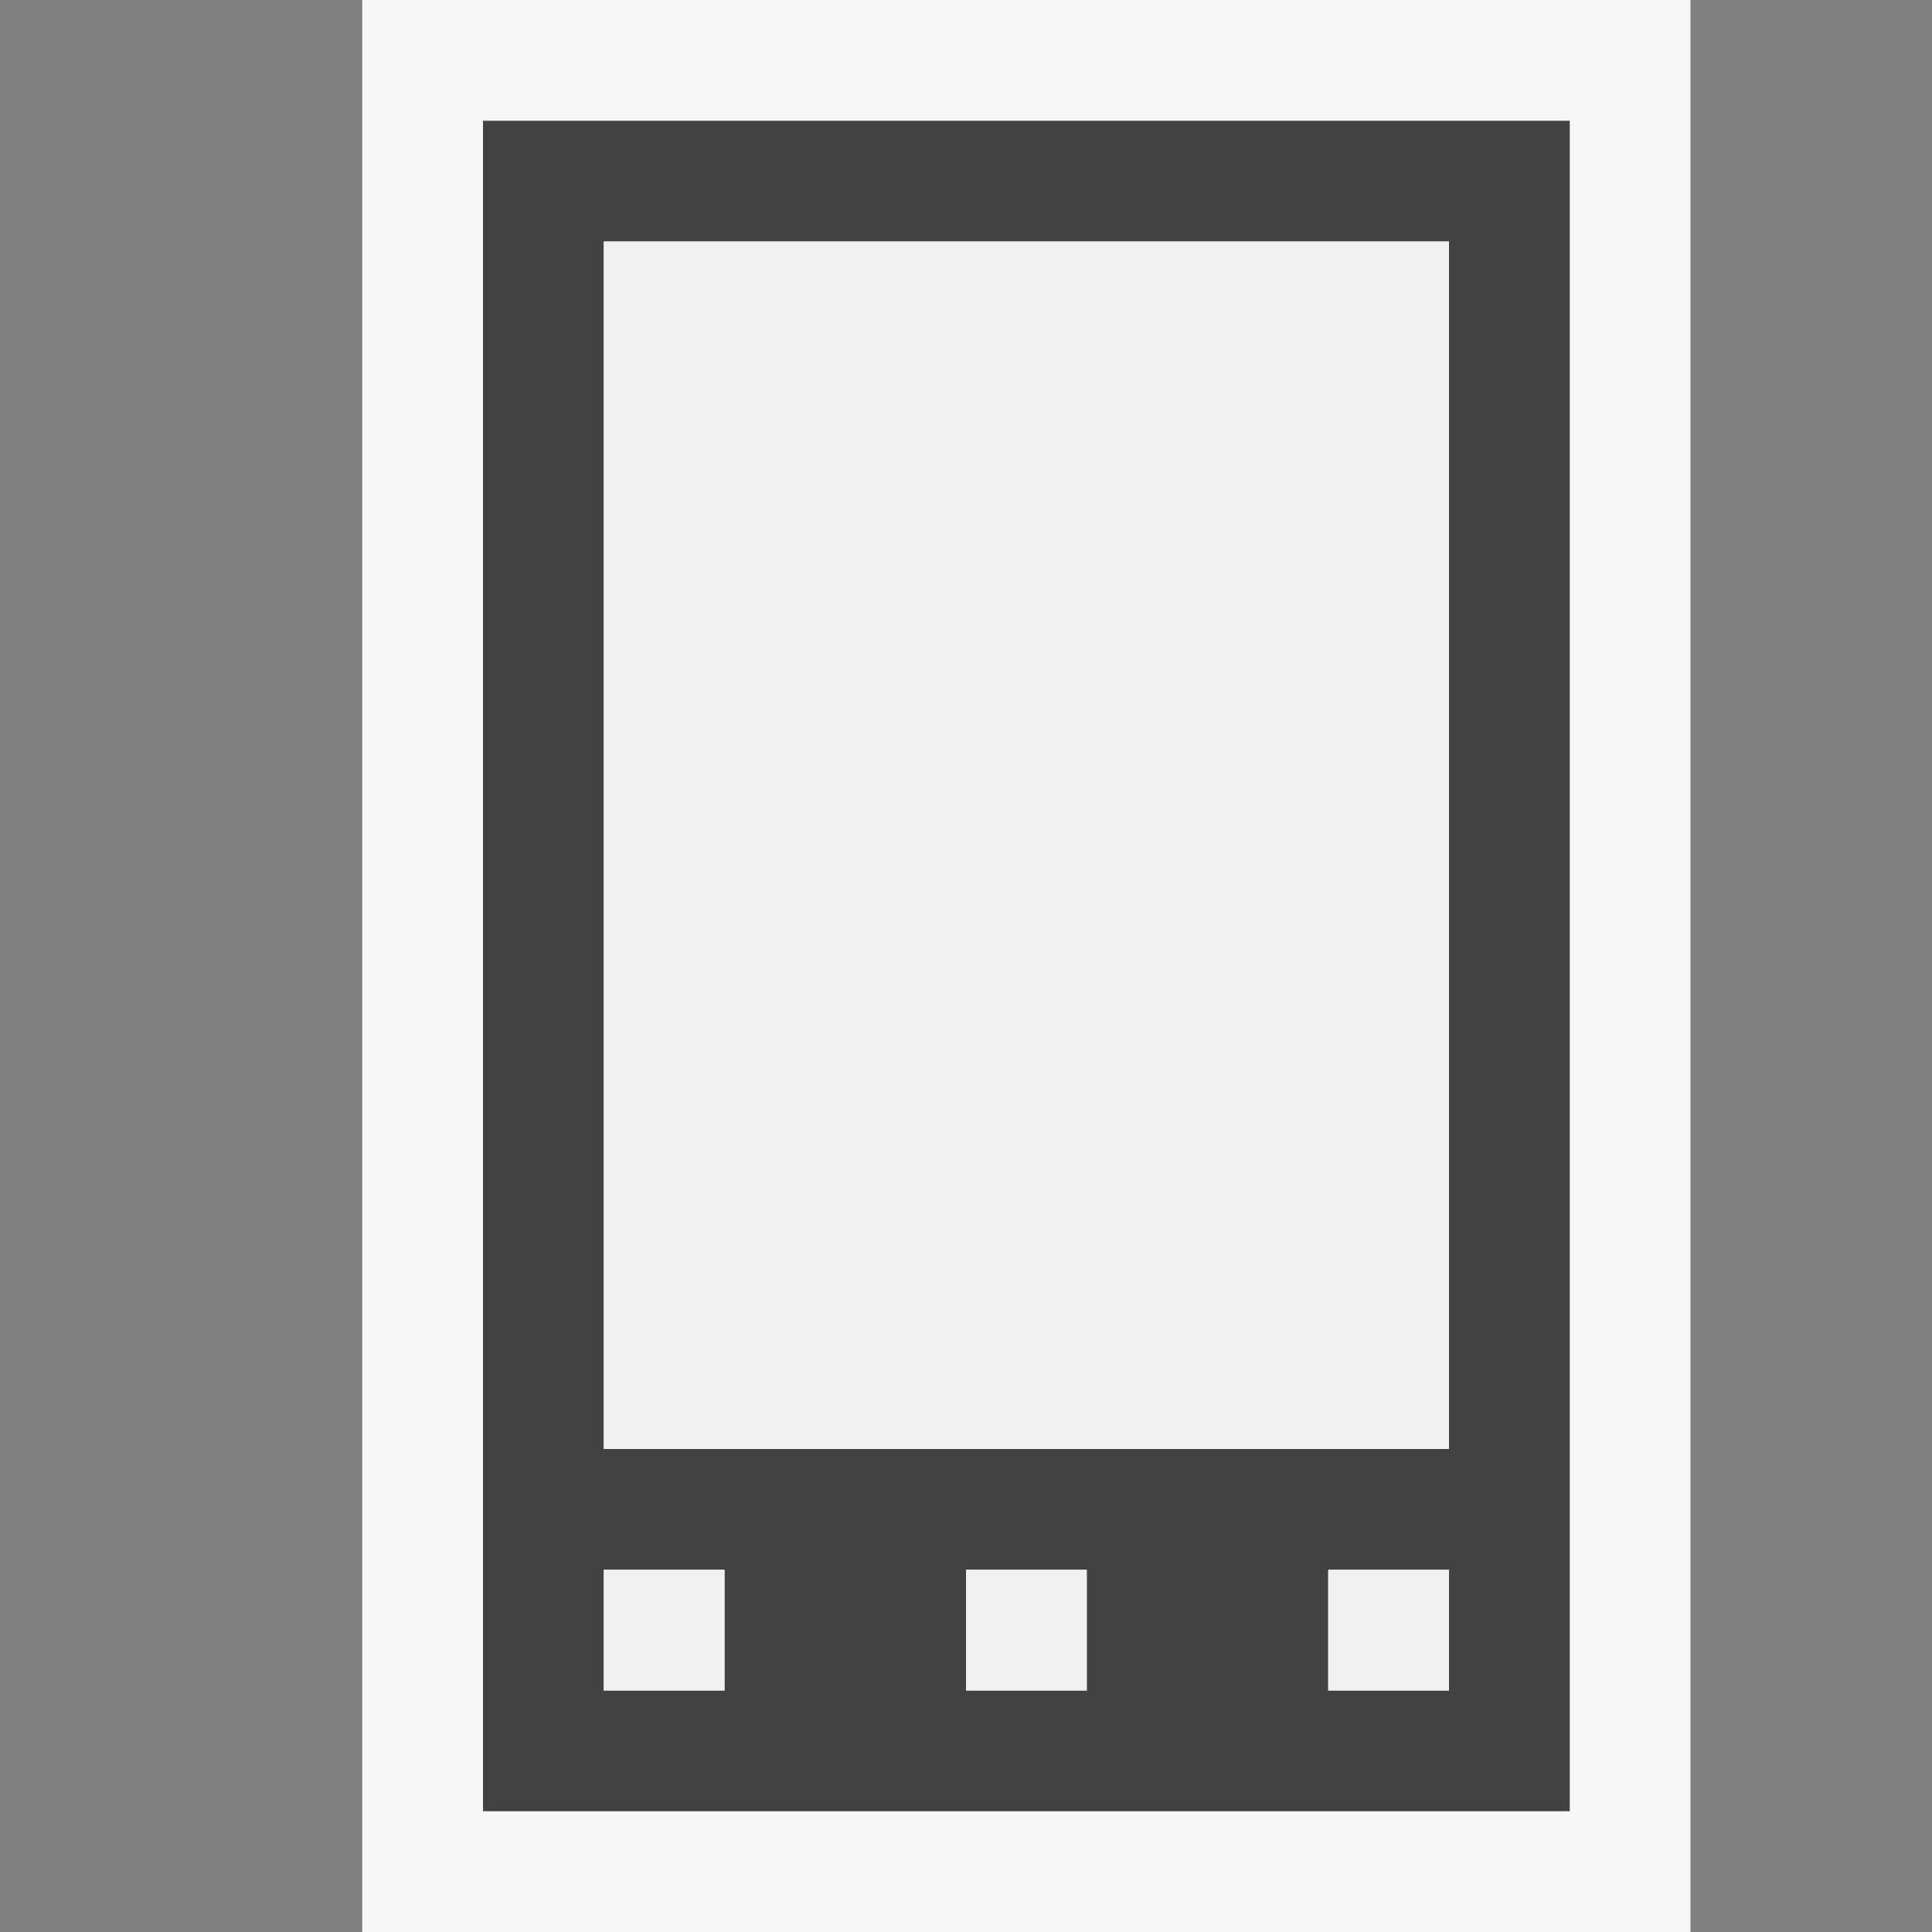 <?xml version="1.0" encoding="utf-8"?>
<!-- Generator: Adobe Illustrator 18.1.1, SVG Export Plug-In . SVG Version: 6.00 Build 0)  -->
<!DOCTYPE svg PUBLIC "-//W3C//DTD SVG 1.1//EN" "http://www.w3.org/Graphics/SVG/1.1/DTD/svg11.dtd">
<svg version="1.1" xmlns="http://www.w3.org/2000/svg" xmlns:xlink="http://www.w3.org/1999/xlink" x="0px" y="0px" width="16px"
	 height="16px" viewBox="0 0 16 16" style="enable-background:new 0 0 16 16;" xml:space="preserve">
<rect x="0" y="0" width="16" height="16" fill="#808080" stroke="none"/>
<style type="text/css">
	.icon-canvas-transparent{opacity:0;fill:#F6F6F6;}
	.icon-vs-out{fill:#F6F6F6;}
	.icon-vs-bg{fill:#424242;}
	.icon-vs-fg{fill:#F0EFF1;}
</style>
<g id="canvas">
	<path class="icon-canvas-transparent" d="M16,16H0V0h16V16z"/>
</g>
<g id="outline">
	<path class="icon-vs-out" d="M14,16H3V0h11V16z"/>
</g>
<g id="iconBg">
	<path class="icon-vs-bg" d="M4,1v14h9V1H4z M6,14H5v-1h1V14z M9,14H8v-1h1V14z M12,14h-1v-1h1V14z M12,12H5V2h7V12z"/>
</g>
<g id="iconFg">
	<path class="icon-vs-fg" d="M9,14H8v-1h1V14z M12,13h-1v1h1V13z M6,13H5v1h1V13z M12,2H5v10h7V2z"/>
</g>
</svg>
